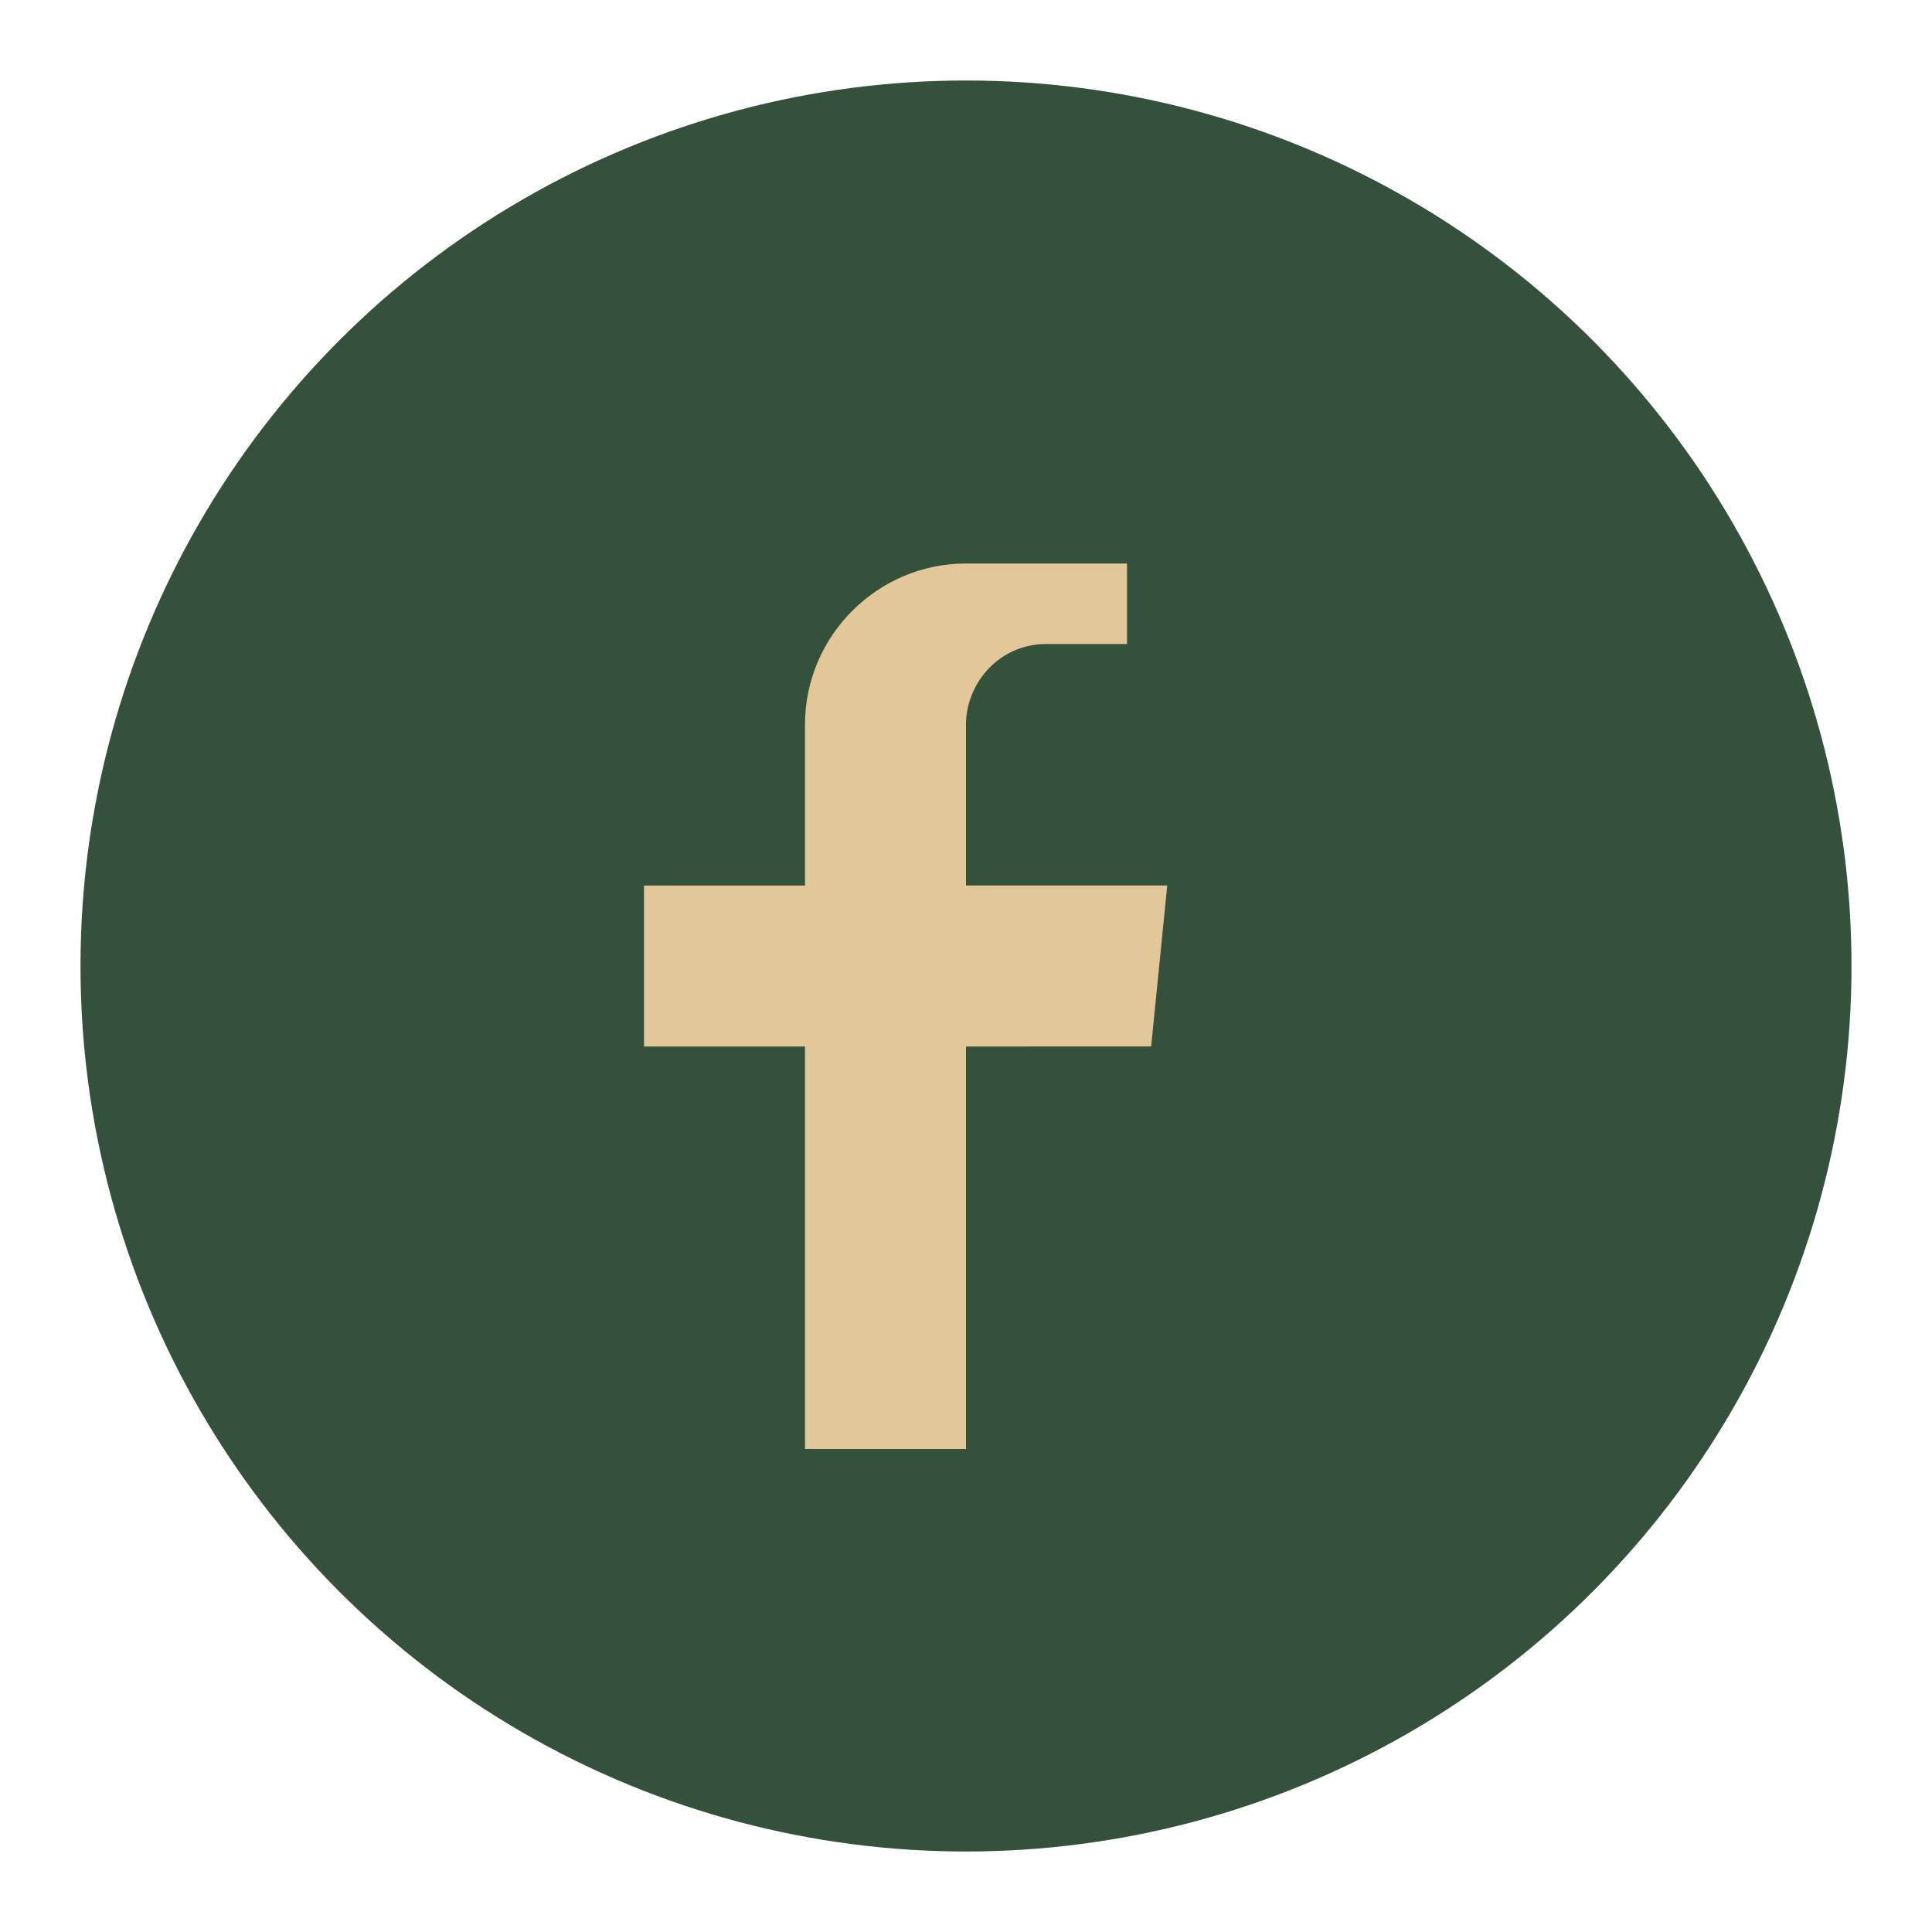<?xml version="1.0" encoding="UTF-8"?>
<svg xmlns="http://www.w3.org/2000/svg" width="24" height="24" viewBox="0 0 24 24"><circle cx="12" cy="12" r="11" fill="#34513B"/><path d="M14 8h-1c-.6 0-1 .5-1 1v2h2.5l-.2 2H12v5h-2v-5H8v-2h2V9c0-1.1.9-2 2-2h2v2z" fill="#E2C799"/></svg>